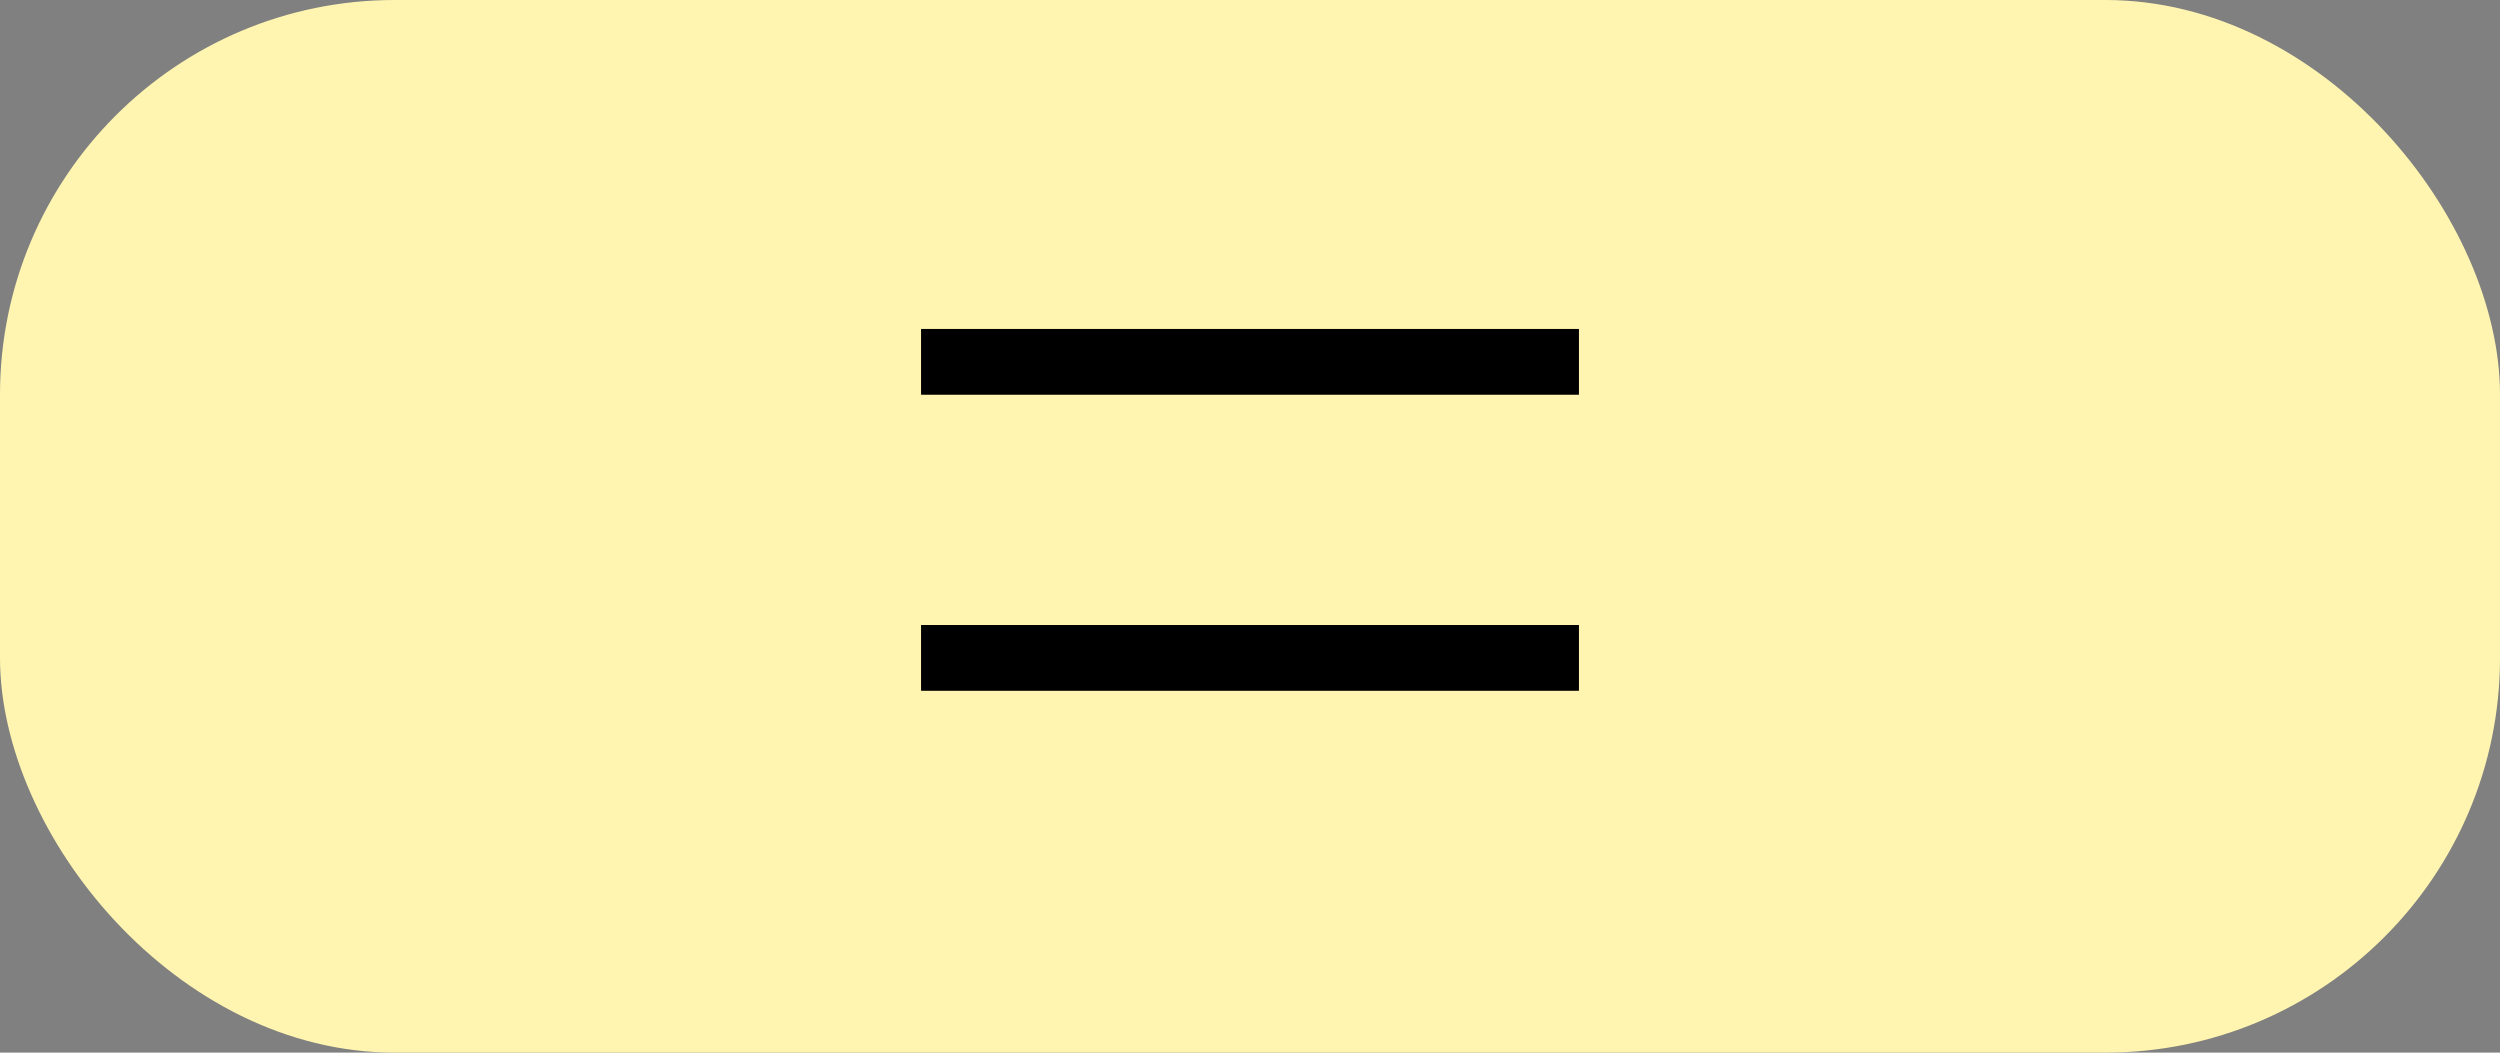 <svg width="76" height="32" viewBox="0 0 76 32" fill="none" xmlns="http://www.w3.org/2000/svg">
<rect x="0" y="0" width="76" height="32" fill="#808080" stroke="none"/>
<rect width="76" height="32" rx="12" fill="#FFF5B0"/>
<rect width="76" height="32" rx="12" stroke=""/>
<line x1="28" y1="20" x2="48" y2="20" stroke="black" stroke-width="2"/>
<line x1="28" y1="11" x2="48" y2="11" stroke="black" stroke-width="2"/>
</svg>
